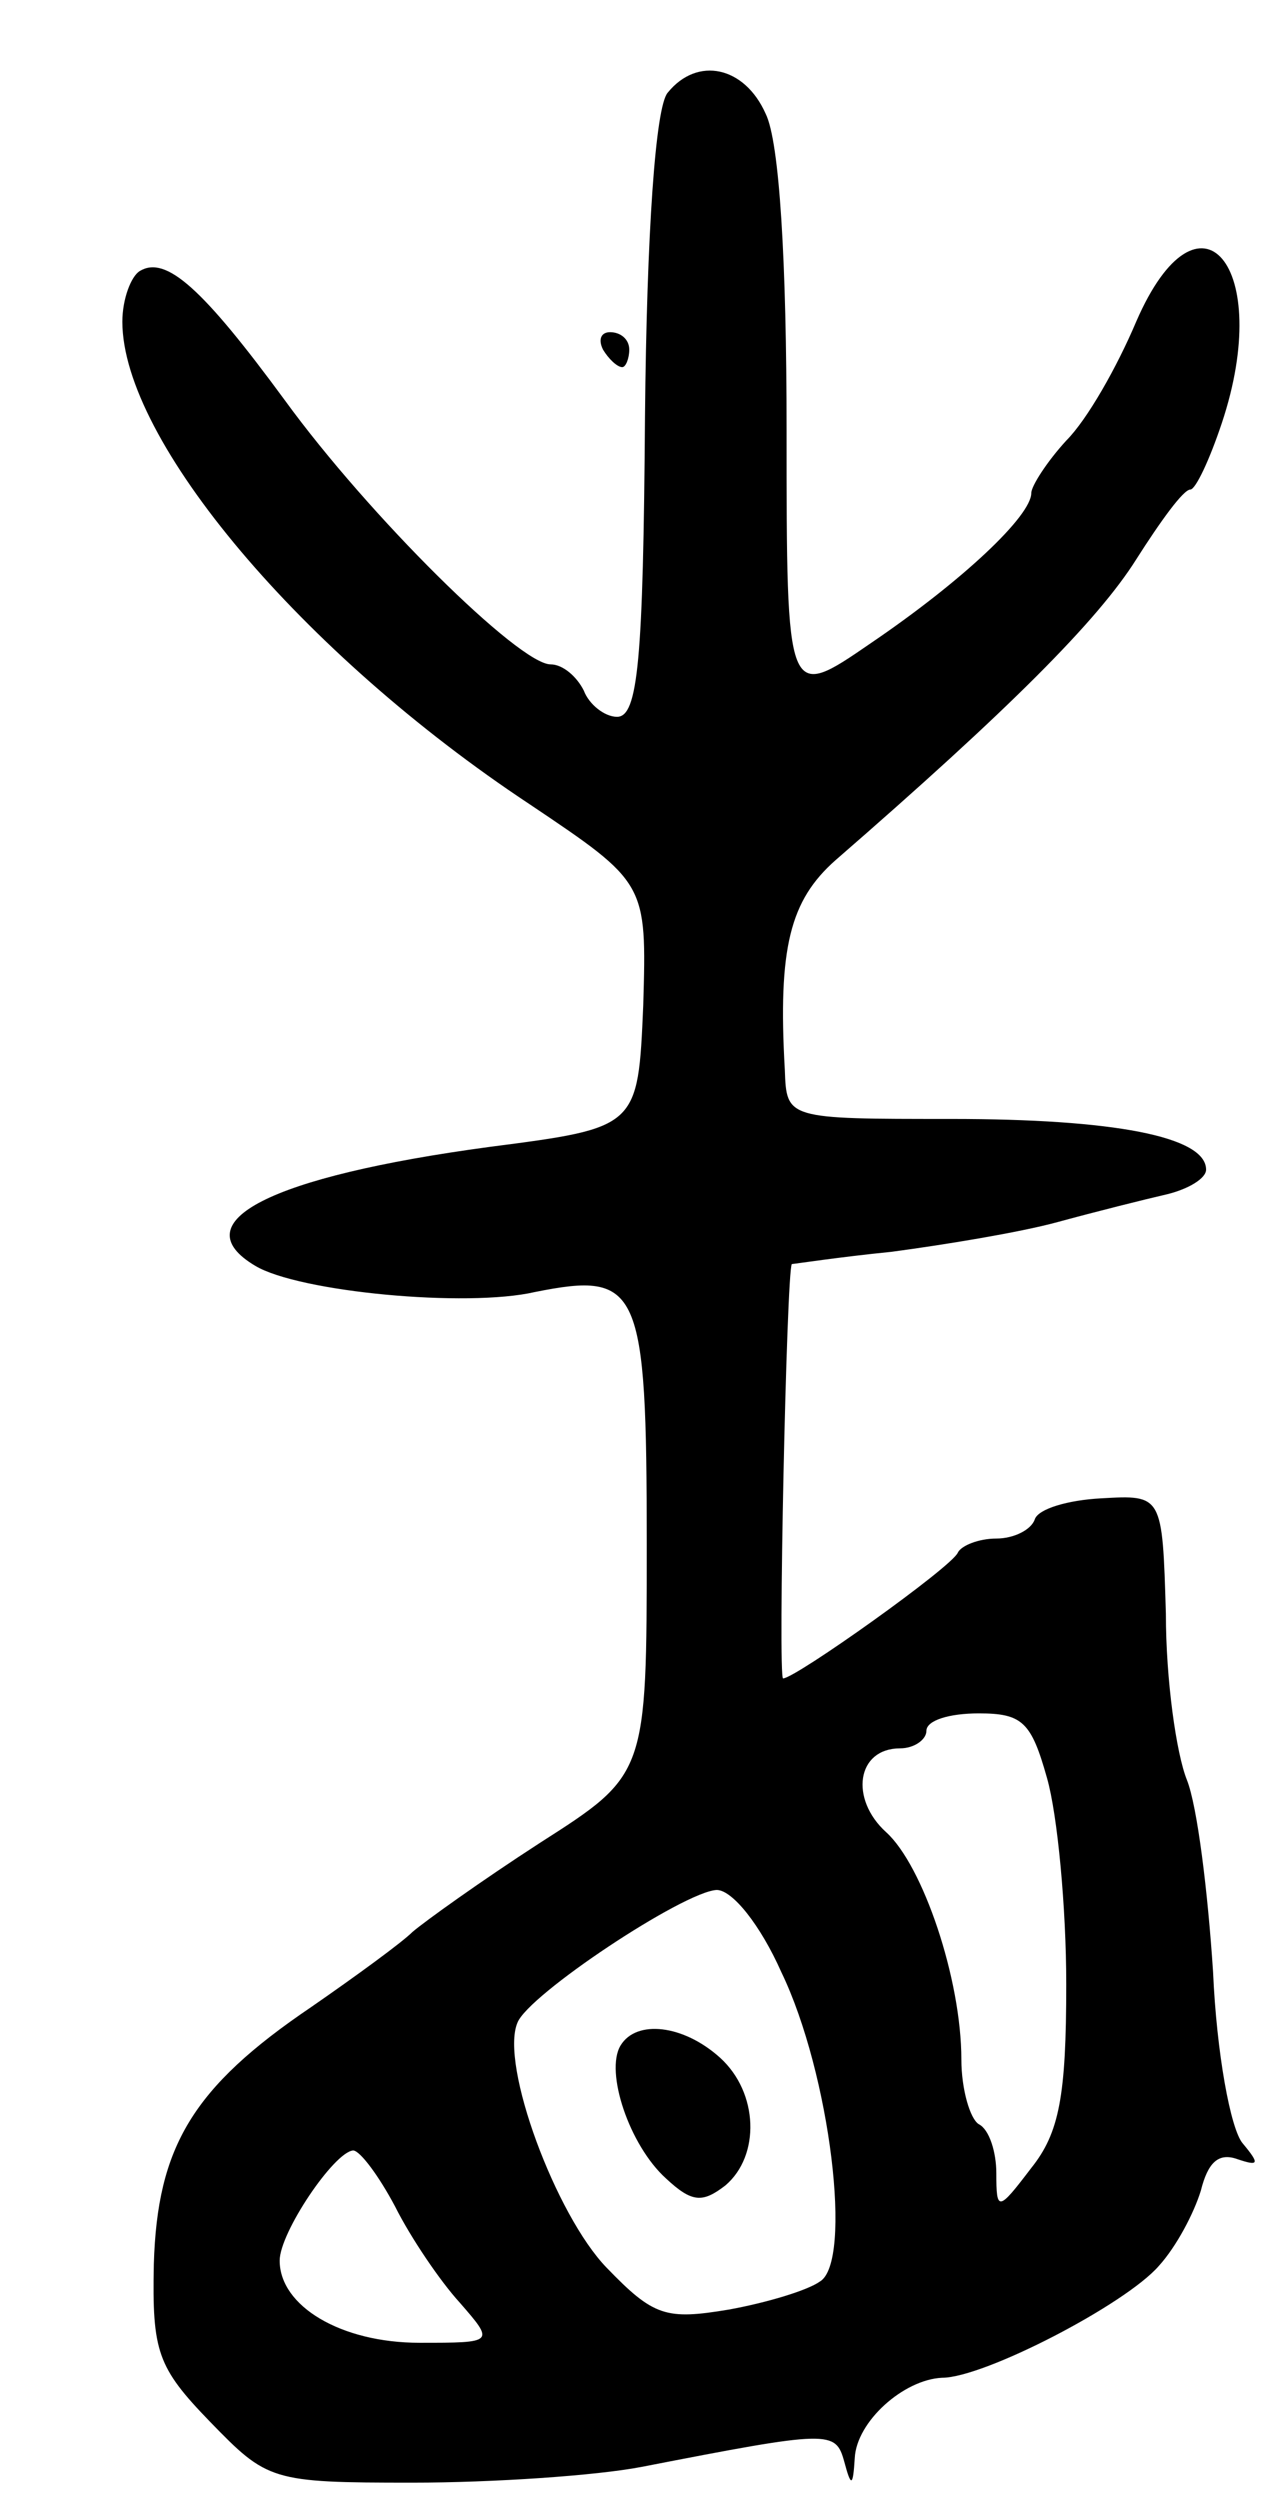<svg version="1.0" xmlns="http://www.w3.org/2000/svg" width="73" height="143" viewBox="0 0 73 143" ><g transform="translate(0,143) scale(0.1,-0.1)" ><path d="M382 1377 c-7 -8 -12 -80 -13 -185 -1 -140 -4 -172 -16 -172 -7 0 -16 7 -19 15 -4 8 -12 15 -19 15 -18 0 -104 85 -152 151 -47 64 -68 83 -83 74 -5 -3 -10 -16 -10 -29 0 -68 103 -190 233 -276 67 -45 67 -45 65 -115 -3 -70 -3 -70 -88 -81 -126 -17 -176 -43 -134 -68 25 -15 121 -24 160 -15 60 12 64 3 64 -144 0 -132 0 -132 -61 -171 -34 -22 -66 -45 -73 -51 -6 -6 -32 -25 -58 -43 -68 -46 -88 -80 -90 -147 -1 -50 2 -59 32 -90 33 -34 35 -35 116 -35 46 0 105 4 131 9 108 21 111 21 116 3 4 -15 5 -14 6 2 1 21 28 45 50 46 24 0 105 42 124 64 10 11 20 30 24 43 4 16 10 22 21 18 12 -4 13 -3 3 9 -7 8 -15 52 -17 98 -3 46 -9 95 -15 110 -6 15 -12 57 -12 95 -2 68 -2 68 -37 66 -19 -1 -36 -6 -38 -12 -2 -6 -12 -11 -22 -11 -10 0 -20 -4 -22 -8 -3 -8 -93 -72 -100 -72 -3 0 2 233 5 237 1 0 27 4 57 7 30 4 73 11 95 17 22 6 50 13 63 16 12 3 22 9 22 14 0 19 -53 29 -146 29 -94 0 -94 0 -95 28 -4 70 3 97 29 120 99 86 150 137 172 172 14 22 27 40 31 40 3 0 11 17 18 38 30 90 -13 141 -49 58 -11 -26 -28 -56 -40 -68 -11 -12 -20 -26 -20 -30 0 -13 -39 -50 -92 -86 -48 -33 -48 -33 -48 122 0 96 -4 165 -12 181 -12 27 -39 33 -56 12z m217 -964 c6 -21 11 -74 11 -118 0 -64 -4 -85 -20 -105 -19 -25 -20 -25 -20 -3 0 12 -4 25 -10 28 -5 3 -10 20 -10 37 0 46 -22 111 -43 130 -21 19 -17 48 8 48 8 0 15 5 15 10 0 6 13 10 30 10 25 0 30 -5 39 -37z m-152 -111 c28 -58 41 -166 22 -177 -7 -5 -30 -12 -52 -16 -36 -6 -43 -4 -70 24 -29 30 -61 116 -51 140 6 16 95 75 114 76 9 0 25 -20 37 -47z m-221 -134 c9 -18 26 -43 37 -55 20 -23 20 -23 -23 -23 -45 0 -80 21 -80 47 0 16 31 62 42 63 4 0 15 -15 24 -32z"/><path d="M355 260 c-9 -15 5 -57 26 -76 15 -14 21 -14 34 -4 20 17 19 53 -3 73 -21 19 -48 22 -57 7z"/><path d="M345 1230 c3 -5 8 -10 11 -10 2 0 4 5 4 10 0 6 -5 10 -11 10 -5 0 -7 -4 -4 -10z"/></g></svg> 
